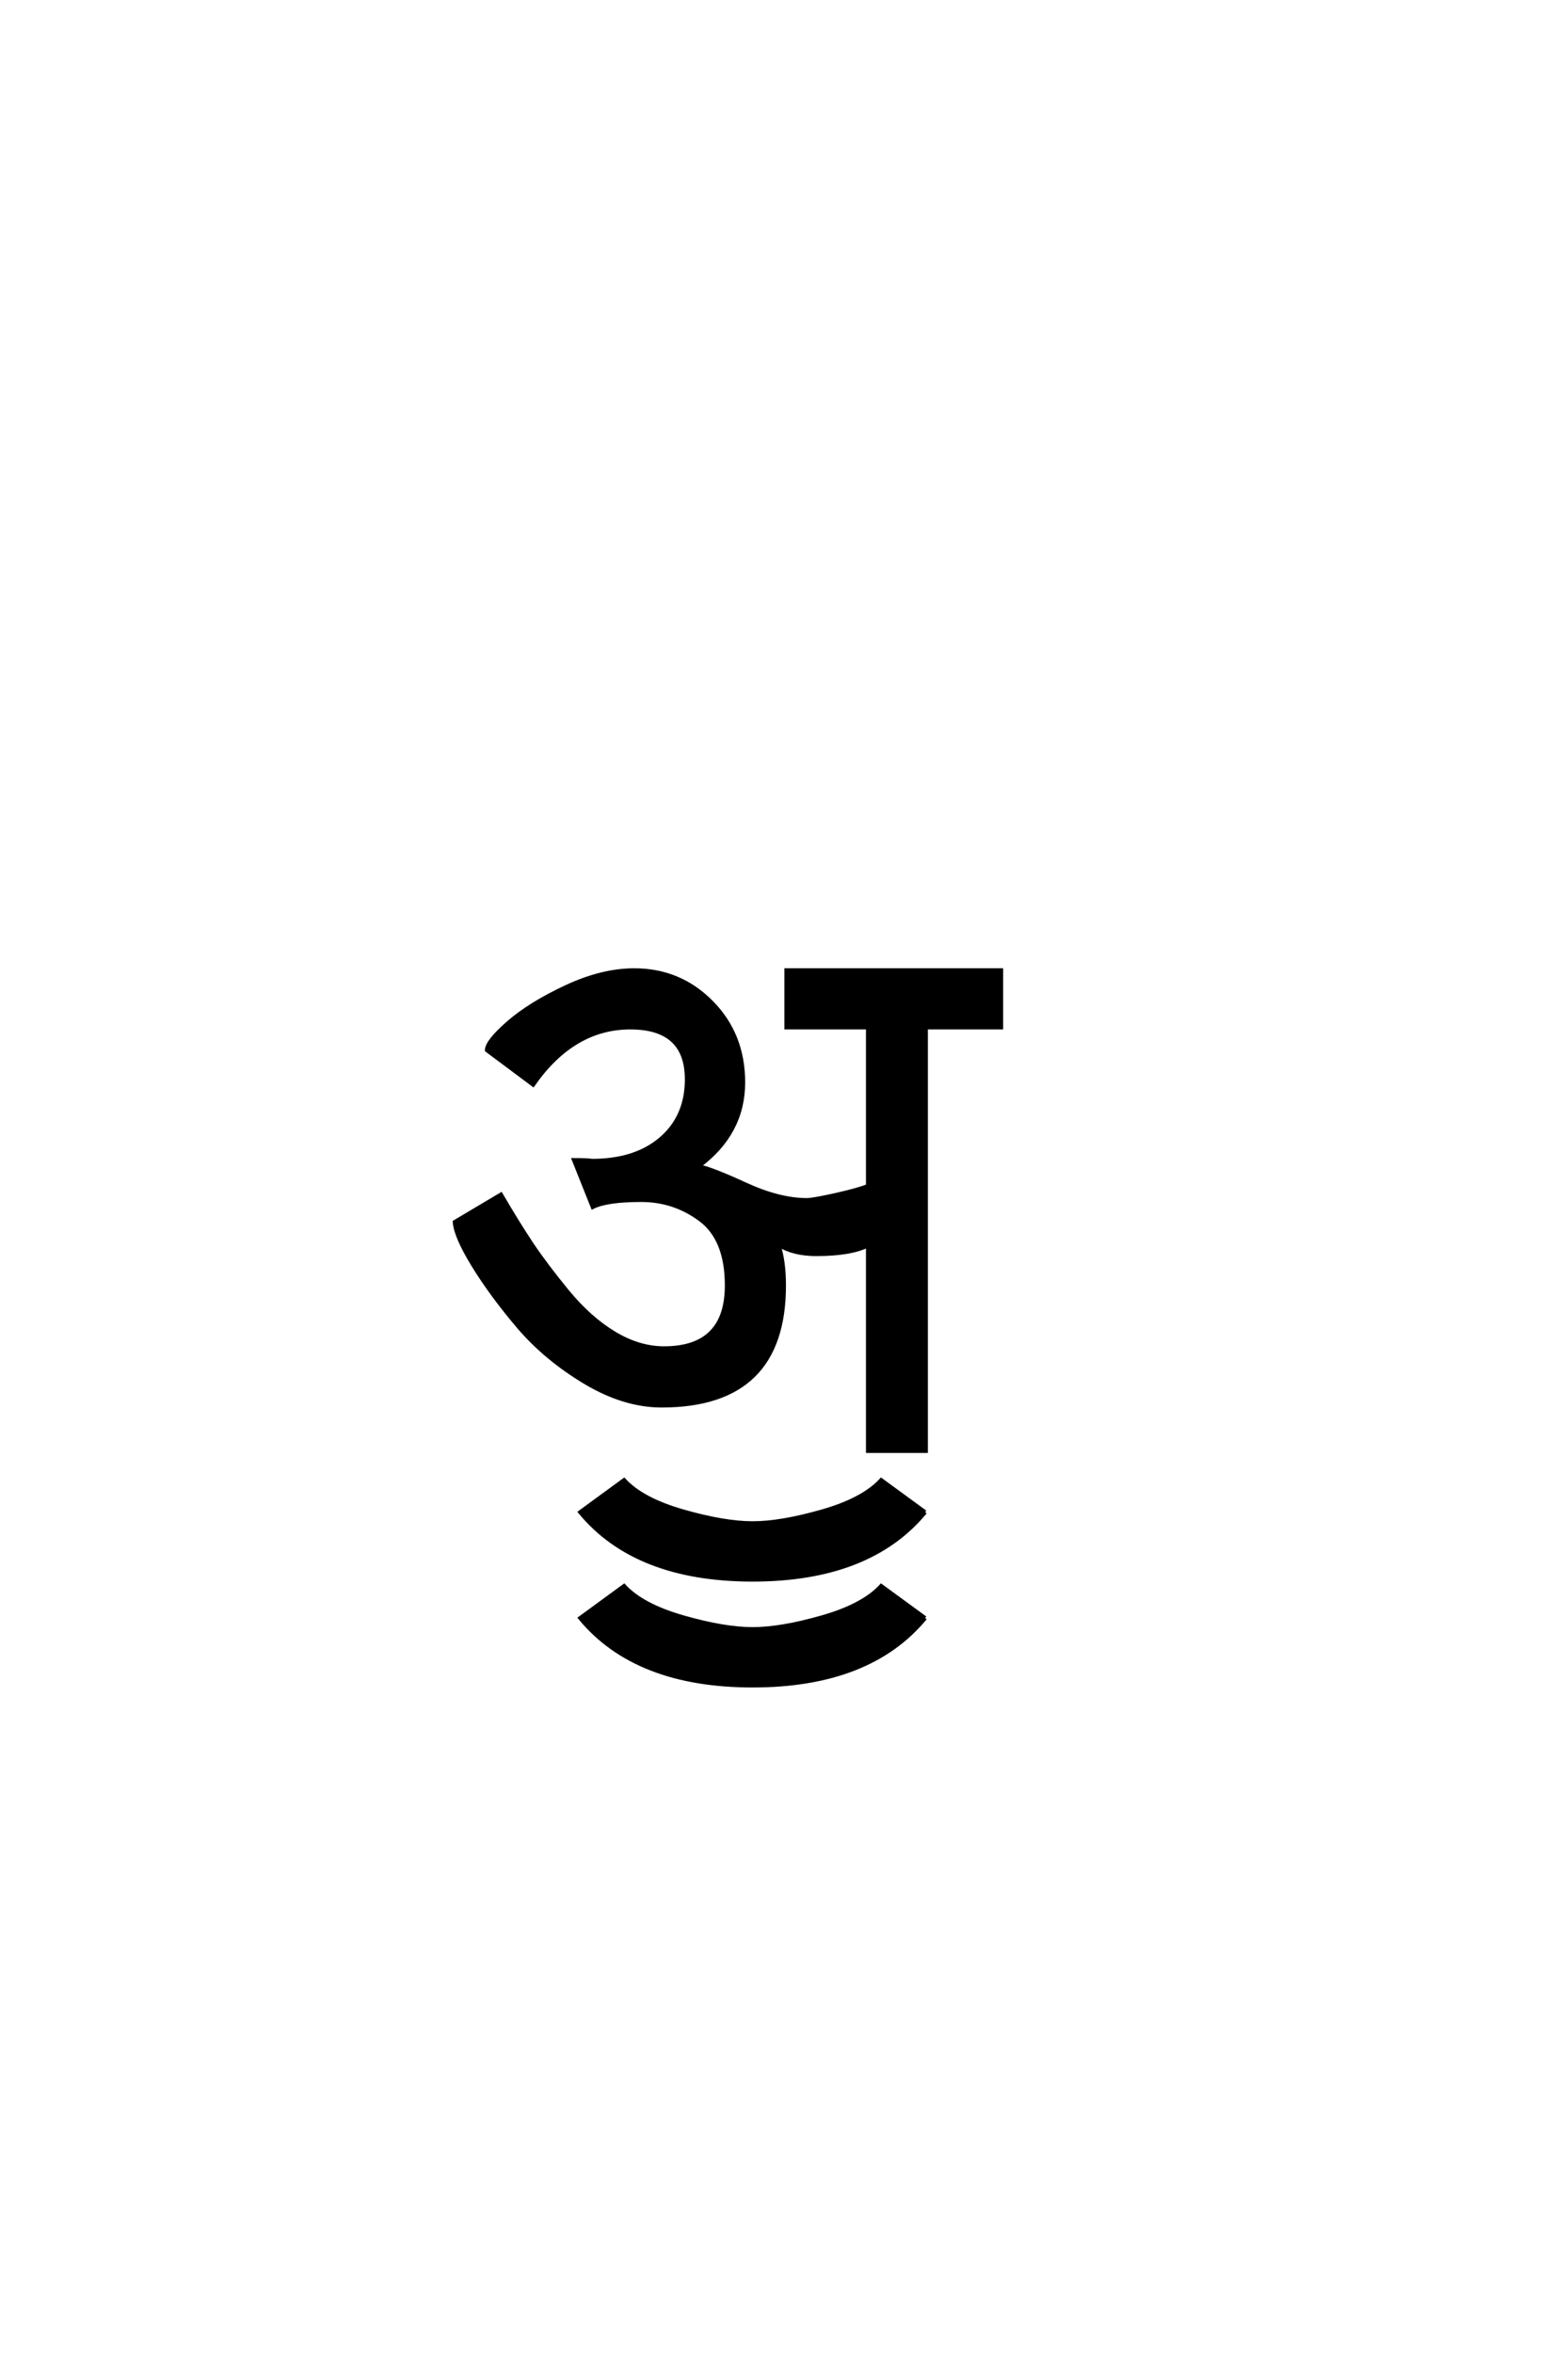 <?xml version="1.0" encoding="UTF-8"?>
<!DOCTYPE svg PUBLIC "-//W3C//DTD SVG 1.0//EN" "http://www.w3.org/TR/2001/REC-SVG-20010904/DTD/svg10.dtd">

<svg xmlns="http://www.w3.org/2000/svg" version="1.0" width="40" height="60">

  <g transform="scale(0.1 -0.1) translate(110.0 -370.0)">
    <path d="M126 -42.594
Q111.797 -59.797 82 -59.797
Q52.203 -59.797 38 -42.594
L49.203 -34.406
Q53.797 -39.406 64.297 -42.406
Q74.797 -45.406 82 -45.406
Q89.203 -45.406 99.703 -42.406
Q110.203 -39.406 114.797 -34.406
L126 -42.594
L126 -42.594
M126 -15.594
Q111.797 -32.797 82 -32.797
Q52.203 -32.797 38 -15.594
L49.203 -7.406
Q53.797 -12.406 64.297 -15.406
Q74.797 -18.406 82 -18.406
Q89.203 -18.406 99.703 -15.406
Q110.203 -12.406 114.797 -7.406
L126 -15.594
L126 -15.594
M95.797 64
Q97.406 64 103.203 65.297
Q109 66.594 111.406 67.594
L111.406 108
L90.594 108
L90.594 122.594
L145.406 122.594
L145.406 108
L126.203 108
L126.203 0
L111.406 0
L111.406 52.406
Q107 50.203 98.203 50.203
Q92.406 50.203 88.594 52.594
Q90 48.406 90 42.203
Q90 11.594 58.797 11.594
Q49.203 11.594 39.203 17.594
Q29.203 23.594 22.297 31.688
Q15.406 39.797 10.797 47.297
Q6.203 54.797 6 58.406
L17.797 65.406
Q22 58.203 25.594 52.797
Q29.203 47.406 34.797 40.594
Q40.406 33.797 46.703 30
Q53 26.203 59.406 26.203
Q75.406 26.203 75.406 42.203
Q75.406 54 68.703 59
Q62 64 53.594 64
Q44.797 64 41.203 62.203
L36.406 74.203
Q40 74.203 41 74
Q52 74 58.5 79.5
Q65 85 65.203 94.203
L65.203 94.797
Q65.203 108 50.797 108
Q36.203 108 26 93.406
L14.203 102.203
Q14.203 104.406 19.703 109.203
Q25.203 114 34.391 118.297
Q43.594 122.594 51.797 122.594
Q63.406 122.594 71.5 114.391
Q79.594 106.203 79.594 94
Q79.594 81 68.203 72.594
Q71.406 72 80.094 68
Q88.797 64 95.797 64
" style="fill: #000000; stroke: #000000"/>
  </g>
</svg>
